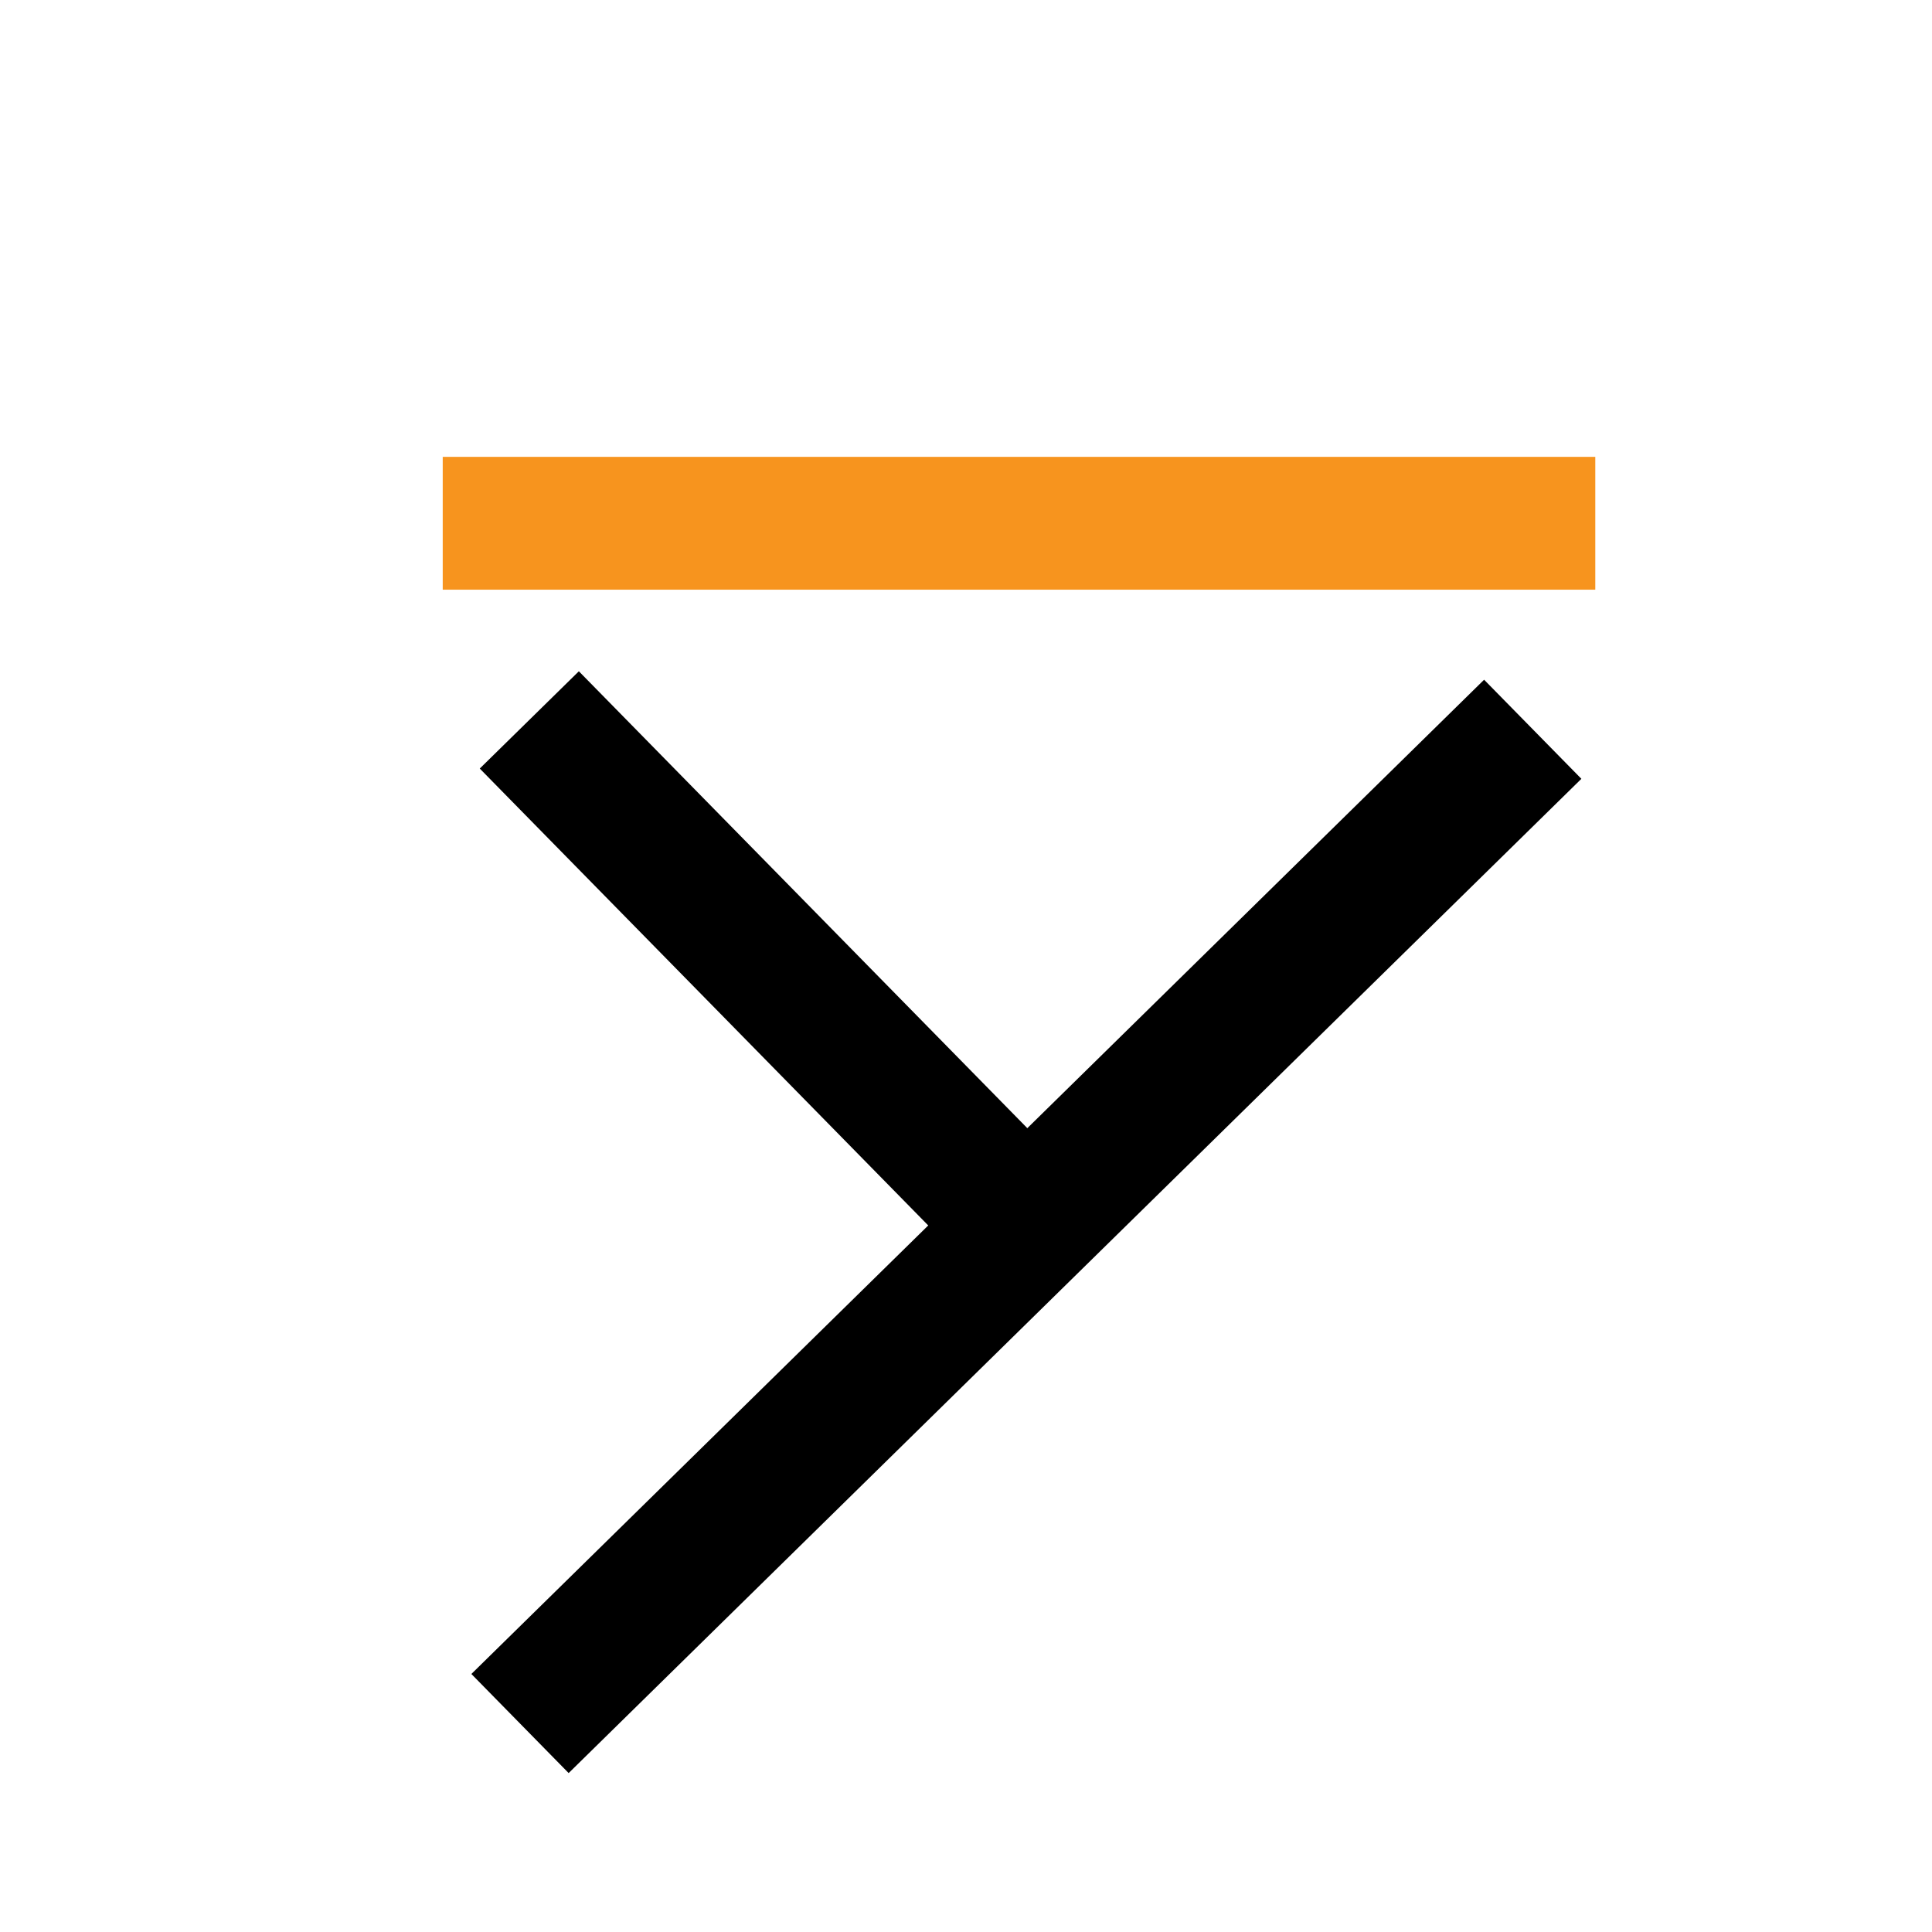 <?xml version="1.0" encoding="UTF-8"?>
<!DOCTYPE svg  PUBLIC '-//W3C//DTD SVG 1.1//EN'  'http://www.w3.org/Graphics/SVG/1.1/DTD/svg11.dtd'>
<svg enable-background="new 0 0 32 32" version="1.1" viewBox="0 0 32 32" xml:space="preserve" xmlns="http://www.w3.org/2000/svg">
<g fill="#643814" stroke="#000" stroke-miterlimit="10" stroke-width="2.3">
		<line x1="8.767" x2="17.544" y1="11.924" y2="20.866"/>
		<line x1="25.387" x2="8.613" y1="12.079" y2="28.547"/>
</g>
<line x1="7.333" x2="26.423" y1="8.667" y2="8.667" fill="none" stroke="#F7941E" stroke-miterlimit="10" stroke-width="2.2"/>
</svg>
